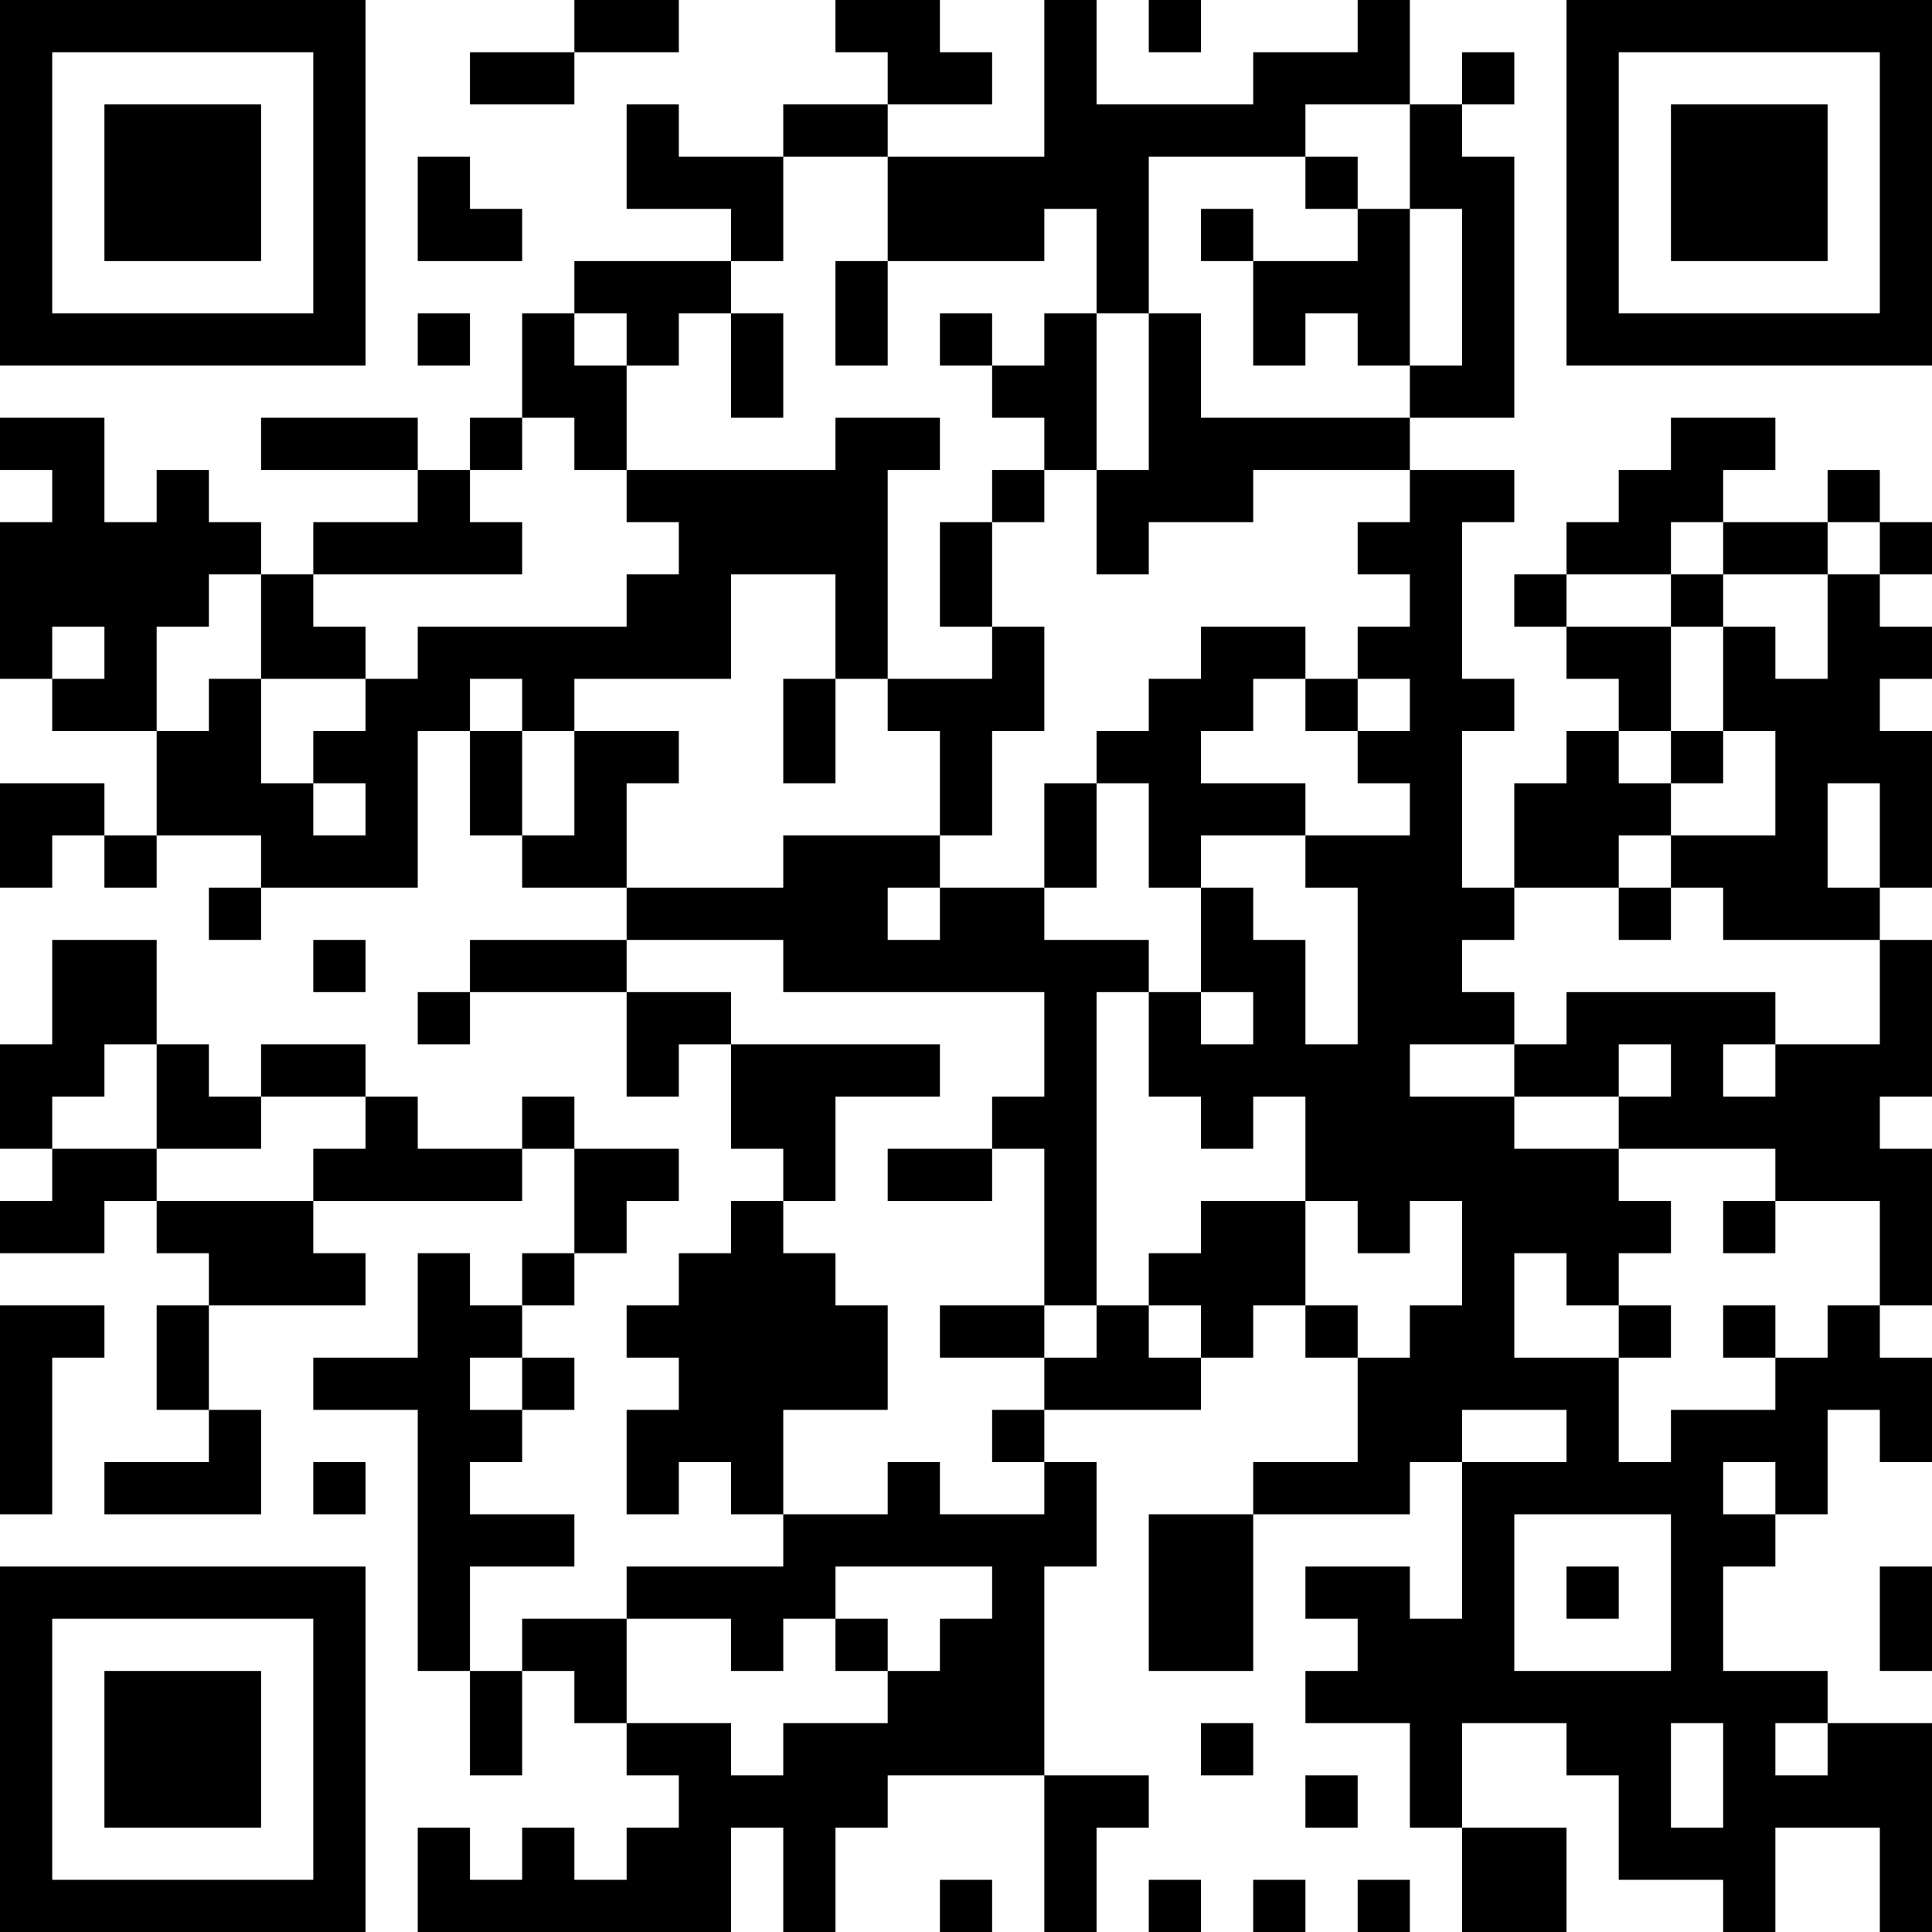 <?xml version="1.0" encoding="UTF-8"?>
<svg xmlns="http://www.w3.org/2000/svg" version="1.1" width="400" height="400" viewBox="0 0 400 400"><rect x="0" y="0" width="400" height="400" fill="#ffffff"/><g transform="scale(10.811)"><g transform="translate(0,0)"><path fill-rule="evenodd" d="M11 0L11 1L9 1L9 2L11 2L11 1L13 1L13 0ZM16 0L16 1L17 1L17 2L15 2L15 3L13 3L13 2L12 2L12 4L14 4L14 5L11 5L11 6L10 6L10 8L9 8L9 9L8 9L8 8L5 8L5 9L8 9L8 10L6 10L6 11L5 11L5 10L4 10L4 9L3 9L3 10L2 10L2 8L0 8L0 9L1 9L1 10L0 10L0 13L1 13L1 14L3 14L3 16L2 16L2 15L0 15L0 17L1 17L1 16L2 16L2 17L3 17L3 16L5 16L5 17L4 17L4 18L5 18L5 17L8 17L8 14L9 14L9 16L10 16L10 17L12 17L12 18L9 18L9 19L8 19L8 20L9 20L9 19L12 19L12 21L13 21L13 20L14 20L14 22L15 22L15 23L14 23L14 24L13 24L13 25L12 25L12 26L13 26L13 27L12 27L12 29L13 29L13 28L14 28L14 29L15 29L15 30L12 30L12 31L10 31L10 32L9 32L9 30L11 30L11 29L9 29L9 28L10 28L10 27L11 27L11 26L10 26L10 25L11 25L11 24L12 24L12 23L13 23L13 22L11 22L11 21L10 21L10 22L8 22L8 21L7 21L7 20L5 20L5 21L4 21L4 20L3 20L3 18L1 18L1 20L0 20L0 22L1 22L1 23L0 23L0 24L2 24L2 23L3 23L3 24L4 24L4 25L3 25L3 27L4 27L4 28L2 28L2 29L5 29L5 27L4 27L4 25L7 25L7 24L6 24L6 23L10 23L10 22L11 22L11 24L10 24L10 25L9 25L9 24L8 24L8 26L6 26L6 27L8 27L8 32L9 32L9 34L10 34L10 32L11 32L11 33L12 33L12 34L13 34L13 35L12 35L12 36L11 36L11 35L10 35L10 36L9 36L9 35L8 35L8 37L14 37L14 35L15 35L15 37L16 37L16 35L17 35L17 34L20 34L20 37L21 37L21 35L22 35L22 34L20 34L20 30L21 30L21 28L20 28L20 27L23 27L23 26L24 26L24 25L25 25L25 26L26 26L26 28L24 28L24 29L22 29L22 32L24 32L24 29L27 29L27 28L28 28L28 31L27 31L27 30L25 30L25 31L26 31L26 32L25 32L25 33L27 33L27 35L28 35L28 37L30 37L30 35L28 35L28 33L30 33L30 34L31 34L31 36L33 36L33 37L34 37L34 35L36 35L36 37L37 37L37 33L35 33L35 32L33 32L33 30L34 30L34 29L35 29L35 27L36 27L36 28L37 28L37 26L36 26L36 25L37 25L37 22L36 22L36 21L37 21L37 18L36 18L36 17L37 17L37 14L36 14L36 13L37 13L37 12L36 12L36 11L37 11L37 10L36 10L36 9L35 9L35 10L33 10L33 9L34 9L34 8L32 8L32 9L31 9L31 10L30 10L30 11L29 11L29 12L30 12L30 13L31 13L31 14L30 14L30 15L29 15L29 17L28 17L28 14L29 14L29 13L28 13L28 10L29 10L29 9L27 9L27 8L29 8L29 3L28 3L28 2L29 2L29 1L28 1L28 2L27 2L27 0L26 0L26 1L24 1L24 2L21 2L21 0L20 0L20 3L17 3L17 2L19 2L19 1L18 1L18 0ZM22 0L22 1L23 1L23 0ZM25 2L25 3L22 3L22 6L21 6L21 4L20 4L20 5L17 5L17 3L15 3L15 5L14 5L14 6L13 6L13 7L12 7L12 6L11 6L11 7L12 7L12 9L11 9L11 8L10 8L10 9L9 9L9 10L10 10L10 11L6 11L6 12L7 12L7 13L5 13L5 11L4 11L4 12L3 12L3 14L4 14L4 13L5 13L5 15L6 15L6 16L7 16L7 15L6 15L6 14L7 14L7 13L8 13L8 12L12 12L12 11L13 11L13 10L12 10L12 9L16 9L16 8L18 8L18 9L17 9L17 13L16 13L16 11L14 11L14 13L11 13L11 14L10 14L10 13L9 13L9 14L10 14L10 16L11 16L11 14L13 14L13 15L12 15L12 17L15 17L15 16L18 16L18 17L17 17L17 18L18 18L18 17L20 17L20 18L22 18L22 19L21 19L21 25L20 25L20 22L19 22L19 21L20 21L20 19L15 19L15 18L12 18L12 19L14 19L14 20L18 20L18 21L16 21L16 23L15 23L15 24L16 24L16 25L17 25L17 27L15 27L15 29L17 29L17 28L18 28L18 29L20 29L20 28L19 28L19 27L20 27L20 26L21 26L21 25L22 25L22 26L23 26L23 25L22 25L22 24L23 24L23 23L25 23L25 25L26 25L26 26L27 26L27 25L28 25L28 23L27 23L27 24L26 24L26 23L25 23L25 21L24 21L24 22L23 22L23 21L22 21L22 19L23 19L23 20L24 20L24 19L23 19L23 17L24 17L24 18L25 18L25 20L26 20L26 17L25 17L25 16L27 16L27 15L26 15L26 14L27 14L27 13L26 13L26 12L27 12L27 11L26 11L26 10L27 10L27 9L24 9L24 10L22 10L22 11L21 11L21 9L22 9L22 6L23 6L23 8L27 8L27 7L28 7L28 4L27 4L27 2ZM8 3L8 5L10 5L10 4L9 4L9 3ZM25 3L25 4L26 4L26 5L24 5L24 4L23 4L23 5L24 5L24 7L25 7L25 6L26 6L26 7L27 7L27 4L26 4L26 3ZM16 5L16 7L17 7L17 5ZM8 6L8 7L9 7L9 6ZM14 6L14 8L15 8L15 6ZM18 6L18 7L19 7L19 8L20 8L20 9L19 9L19 10L18 10L18 12L19 12L19 13L17 13L17 14L18 14L18 16L19 16L19 14L20 14L20 12L19 12L19 10L20 10L20 9L21 9L21 6L20 6L20 7L19 7L19 6ZM32 10L32 11L30 11L30 12L32 12L32 14L31 14L31 15L32 15L32 16L31 16L31 17L29 17L29 18L28 18L28 19L29 19L29 20L27 20L27 21L29 21L29 22L31 22L31 23L32 23L32 24L31 24L31 25L30 25L30 24L29 24L29 26L31 26L31 28L32 28L32 27L34 27L34 26L35 26L35 25L36 25L36 23L34 23L34 22L31 22L31 21L32 21L32 20L31 20L31 21L29 21L29 20L30 20L30 19L34 19L34 20L33 20L33 21L34 21L34 20L36 20L36 18L33 18L33 17L32 17L32 16L34 16L34 14L33 14L33 12L34 12L34 13L35 13L35 11L36 11L36 10L35 10L35 11L33 11L33 10ZM32 11L32 12L33 12L33 11ZM1 12L1 13L2 13L2 12ZM23 12L23 13L22 13L22 14L21 14L21 15L20 15L20 17L21 17L21 15L22 15L22 17L23 17L23 16L25 16L25 15L23 15L23 14L24 14L24 13L25 13L25 14L26 14L26 13L25 13L25 12ZM15 13L15 15L16 15L16 13ZM32 14L32 15L33 15L33 14ZM35 15L35 17L36 17L36 15ZM31 17L31 18L32 18L32 17ZM6 18L6 19L7 19L7 18ZM2 20L2 21L1 21L1 22L3 22L3 23L6 23L6 22L7 22L7 21L5 21L5 22L3 22L3 20ZM17 22L17 23L19 23L19 22ZM33 23L33 24L34 24L34 23ZM0 25L0 29L1 29L1 26L2 26L2 25ZM18 25L18 26L20 26L20 25ZM31 25L31 26L32 26L32 25ZM33 25L33 26L34 26L34 25ZM9 26L9 27L10 27L10 26ZM28 27L28 28L30 28L30 27ZM6 28L6 29L7 29L7 28ZM33 28L33 29L34 29L34 28ZM29 29L29 32L32 32L32 29ZM16 30L16 31L15 31L15 32L14 32L14 31L12 31L12 33L14 33L14 34L15 34L15 33L17 33L17 32L18 32L18 31L19 31L19 30ZM30 30L30 31L31 31L31 30ZM36 30L36 32L37 32L37 30ZM16 31L16 32L17 32L17 31ZM23 33L23 34L24 34L24 33ZM32 33L32 35L33 35L33 33ZM34 33L34 34L35 34L35 33ZM25 34L25 35L26 35L26 34ZM18 36L18 37L19 37L19 36ZM22 36L22 37L23 37L23 36ZM24 36L24 37L25 37L25 36ZM26 36L26 37L27 37L27 36ZM0 0L0 7L7 7L7 0ZM1 1L1 6L6 6L6 1ZM2 2L2 5L5 5L5 2ZM30 0L30 7L37 7L37 0ZM31 1L31 6L36 6L36 1ZM32 2L32 5L35 5L35 2ZM0 30L0 37L7 37L7 30ZM1 31L1 36L6 36L6 31ZM2 32L2 35L5 35L5 32Z" fill="#000000"/></g></g></svg>
